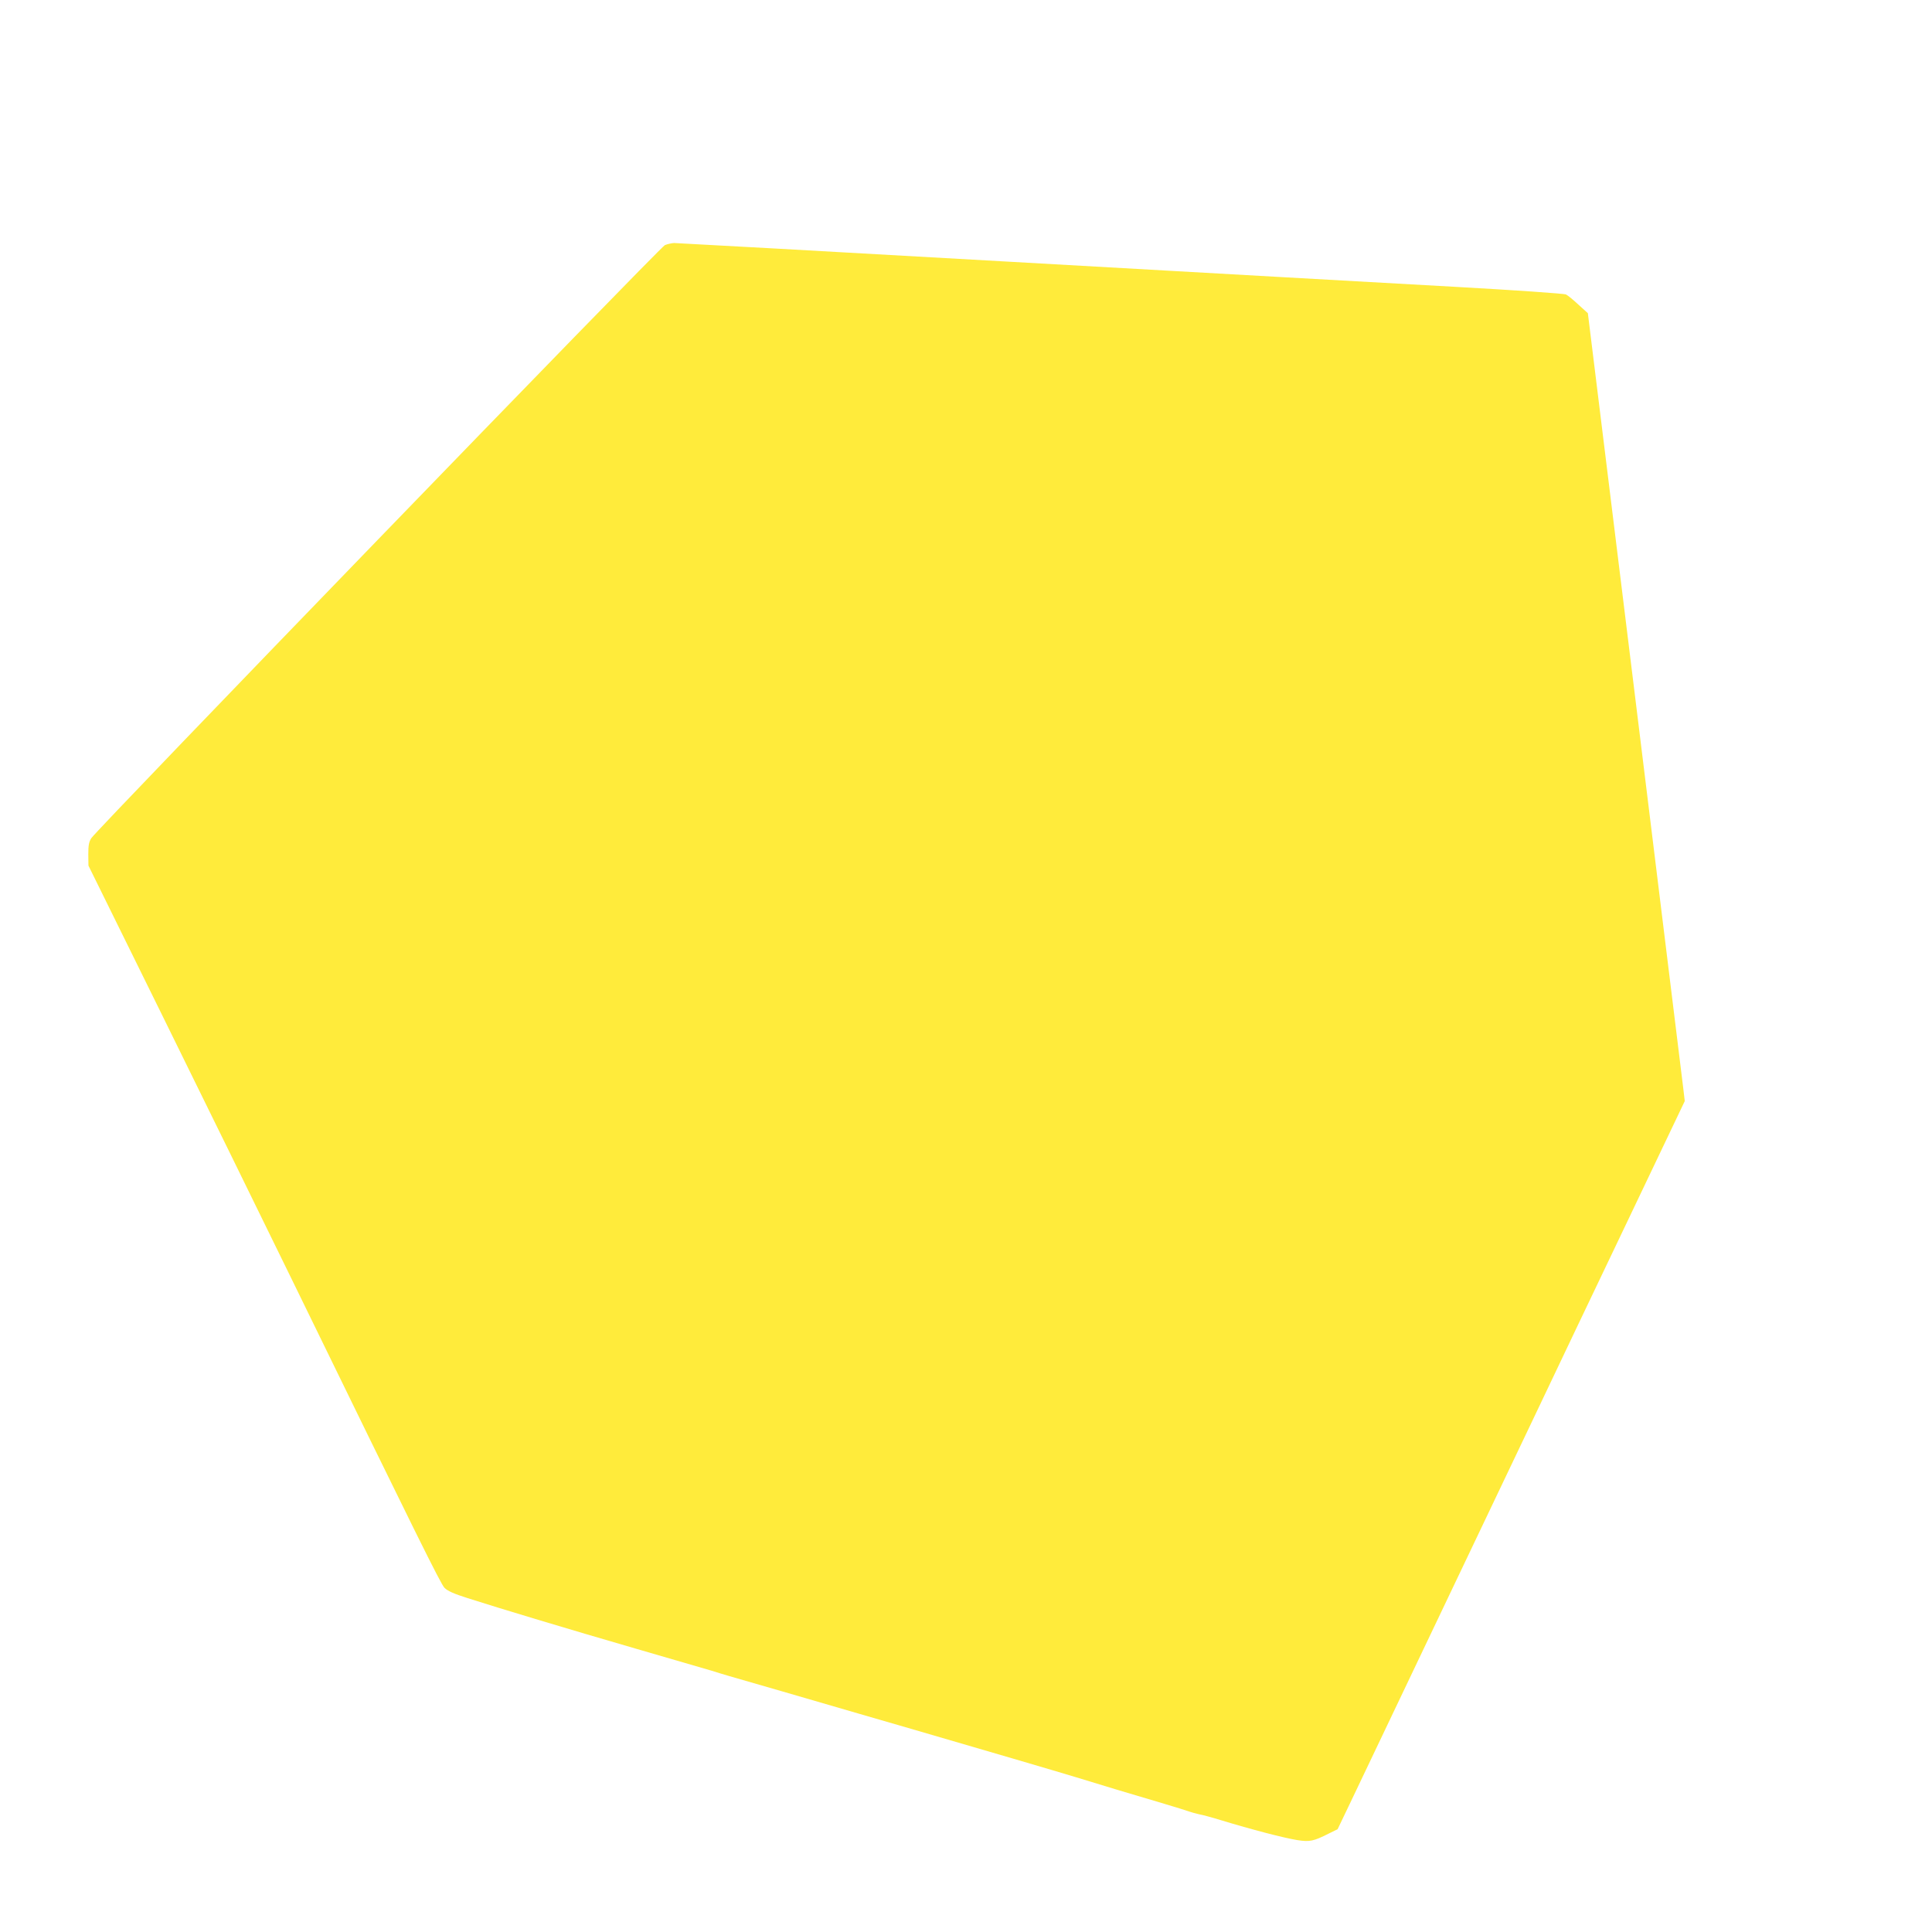 <?xml version="1.0" standalone="no"?>
<!DOCTYPE svg PUBLIC "-//W3C//DTD SVG 20010904//EN"
 "http://www.w3.org/TR/2001/REC-SVG-20010904/DTD/svg10.dtd">
<svg version="1.0" xmlns="http://www.w3.org/2000/svg"
 width="1280pt" height="1280pt" viewBox="0 0 1280 1280"
 preserveAspectRatio="xMidYMid meet">
<g transform="translate(0,1280) scale(0.1,-0.1)"
fill="#ffeb3b" stroke="none">
<path d="M4405 11176 c-32 -14 -3765 -3873 -3800 -3929 -16 -25 -20 -48 -20
-107 l1 -75 488 -990 c268 -544 658 -1339 866 -1765 823 -1687 979 -2003 1005
-2030 20 -20 61 -39 153 -68 209 -67 660 -203 1122 -337 239 -69 462 -134 495
-144 33 -11 85 -26 115 -35 57 -16 605 -175 865 -251 83 -24 238 -69 345 -100
440 -128 986 -288 1090 -320 185 -57 351 -107 565 -170 88 -26 171 -52 184
-57 14 -5 43 -13 65 -18 23 -4 86 -21 141 -38 210 -64 418 -118 509 -133 83
-13 108 -8 209 43 l59 29 80 167 c80 167 753 1580 1226 2572 137 289 417 876
622 1305 l372 780 -10 85 c-6 47 -150 1221 -321 2610 l-311 2525 -63 57 c-34
32 -71 62 -82 67 -11 6 -344 29 -740 51 -396 22 -1714 96 -2929 165 -1215 69
-2223 125 -2240 125 -17 -1 -44 -7 -61 -14z"/>
</g>
</svg>
